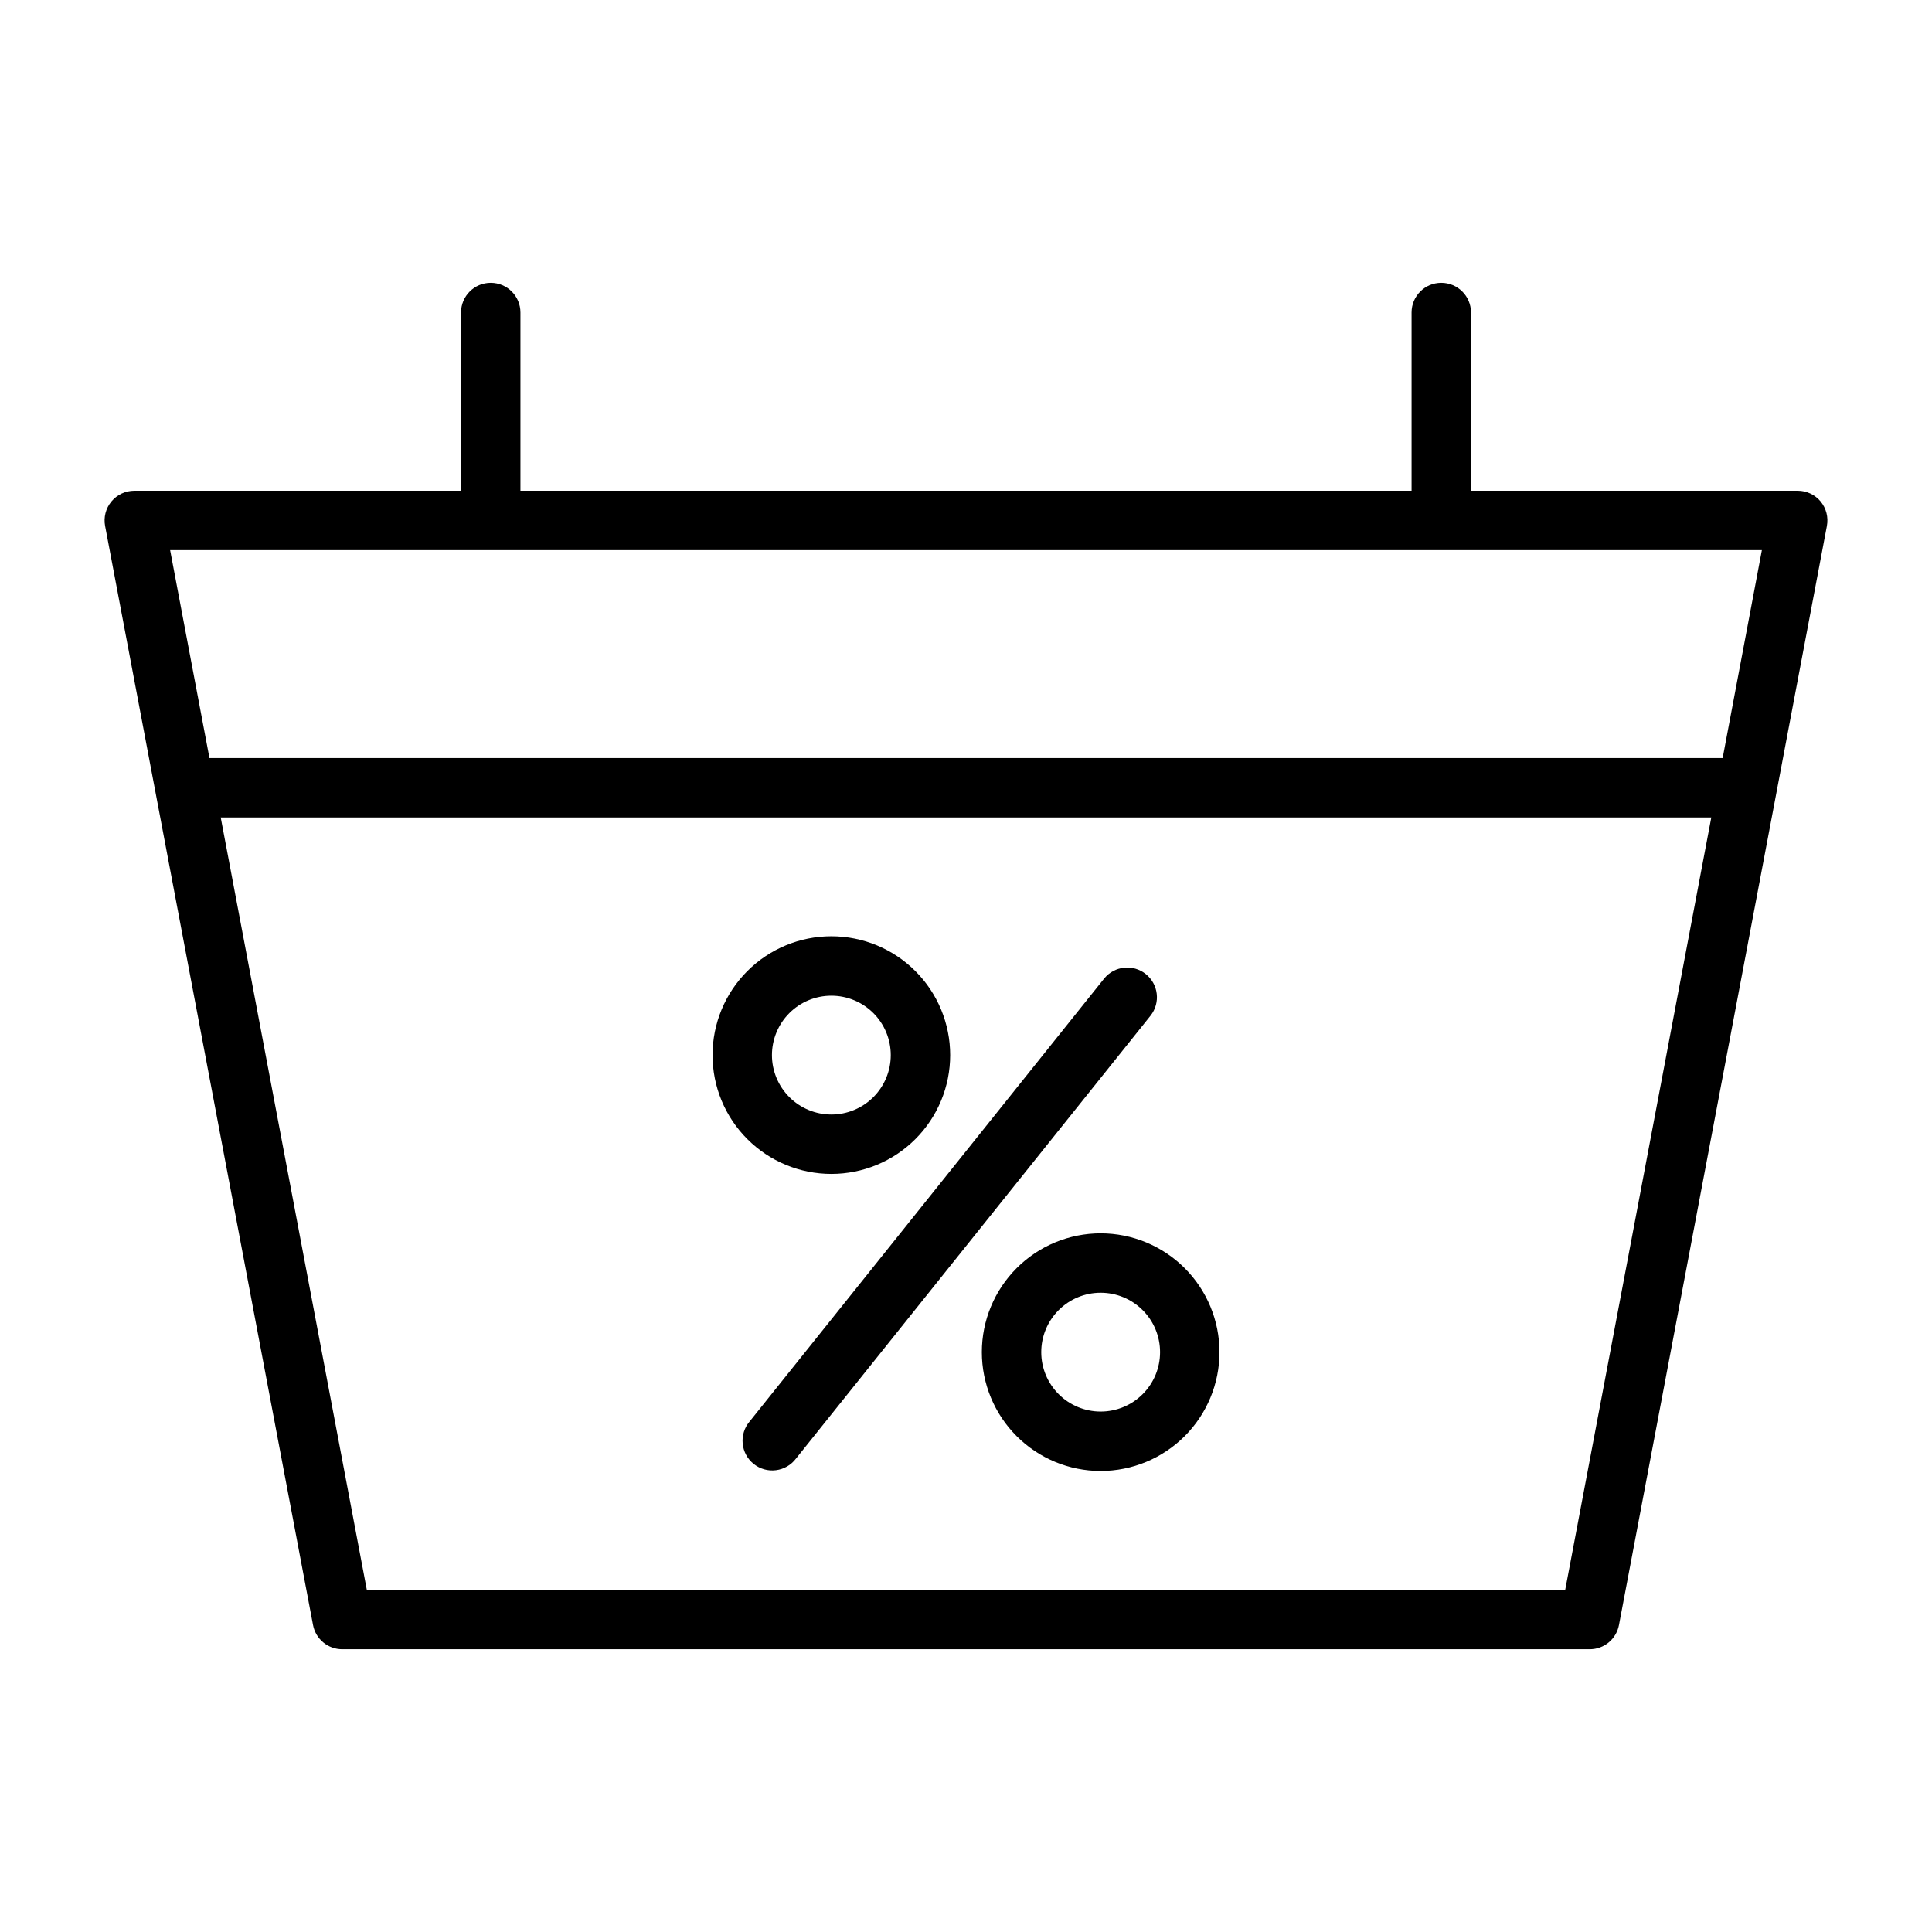 <?xml version="1.0" encoding="UTF-8"?>
<!-- Uploaded to: SVG Repo, www.svgrepo.com, Generator: SVG Repo Mixer Tools -->
<svg fill="#000000" width="800px" height="800px" version="1.1" viewBox="144 144 512 512" xmlns="http://www.w3.org/2000/svg">
 <path d="m364.32 455.1c8.348 0 16.359-3.316 22.262-9.223 5.906-5.902 9.223-13.914 9.223-22.266 0-8.352-3.316-16.359-9.223-22.266-5.902-5.902-13.914-9.223-22.262-9.223-8.352 0-16.363 3.32-22.266 9.223-5.906 5.906-9.223 13.914-9.223 22.266 0 8.352 3.316 16.363 9.223 22.266 5.902 5.906 13.914 9.223 22.266 9.223zm0-47.23c4.172 0 8.18 1.656 11.133 4.609 2.949 2.953 4.609 6.957 4.609 11.133s-1.66 8.18-4.609 11.133c-2.953 2.953-6.961 4.613-11.133 4.613-4.176 0-8.184-1.66-11.133-4.613-2.953-2.953-4.613-6.957-4.613-11.133s1.66-8.18 4.613-11.133c2.949-2.953 6.957-4.609 11.133-4.609zm39.879 94.465c0 8.352 3.316 16.359 9.223 22.266 5.902 5.902 13.914 9.223 22.266 9.223 8.352 0 16.359-3.32 22.266-9.223 5.902-5.906 9.223-13.914 9.223-22.266 0-8.352-3.32-16.363-9.223-22.266-5.906-5.906-13.914-9.223-22.266-9.223-8.352 0-16.363 3.316-22.266 9.223-5.906 5.902-9.223 13.914-9.223 22.266zm47.23 0c0 4.176-1.656 8.18-4.609 11.133s-6.957 4.609-11.133 4.609c-4.176 0-8.18-1.656-11.133-4.609s-4.613-6.957-4.613-11.133c0-4.176 1.66-8.18 4.613-11.133s6.957-4.613 11.133-4.613c4.176 0 8.18 1.66 11.133 4.613s4.609 6.957 4.609 11.133zm-108.76 18.363 93.984-117.42c2.734-3.324 7.633-3.828 10.996-1.141 3.359 2.691 3.934 7.582 1.289 10.98l-93.992 117.42c-1.277 1.703-3.191 2.816-5.309 3.082-2.113 0.27-4.242-0.332-5.906-1.664-1.664-1.332-2.715-3.281-2.914-5.402-0.199-2.121 0.465-4.234 1.852-5.856zm283.82-243.8c-1.496-1.805-3.723-2.852-6.07-2.848h-86.59v-47.234c0-4.348-3.527-7.871-7.875-7.871-4.348 0-7.871 3.523-7.871 7.871v47.23l-236.16 0.004v-47.234c0-4.348-3.523-7.871-7.871-7.871s-7.871 3.523-7.871 7.871v47.23l-86.594 0.004c-2.344 0-4.566 1.047-6.059 2.852-1.496 1.805-2.109 4.18-1.672 6.484l55.105 291.27c0.703 3.715 3.949 6.406 7.731 6.406h330.62c3.781 0 7.027-2.691 7.731-6.406l55.105-291.27h-0.004c0.441-2.301-0.168-4.68-1.66-6.488zm-67.691 288.42h-317.59l-38.715-204.68h395.02zm41.723-220.42h-401.01l-10.426-55.105h421.83z"/>
</svg>